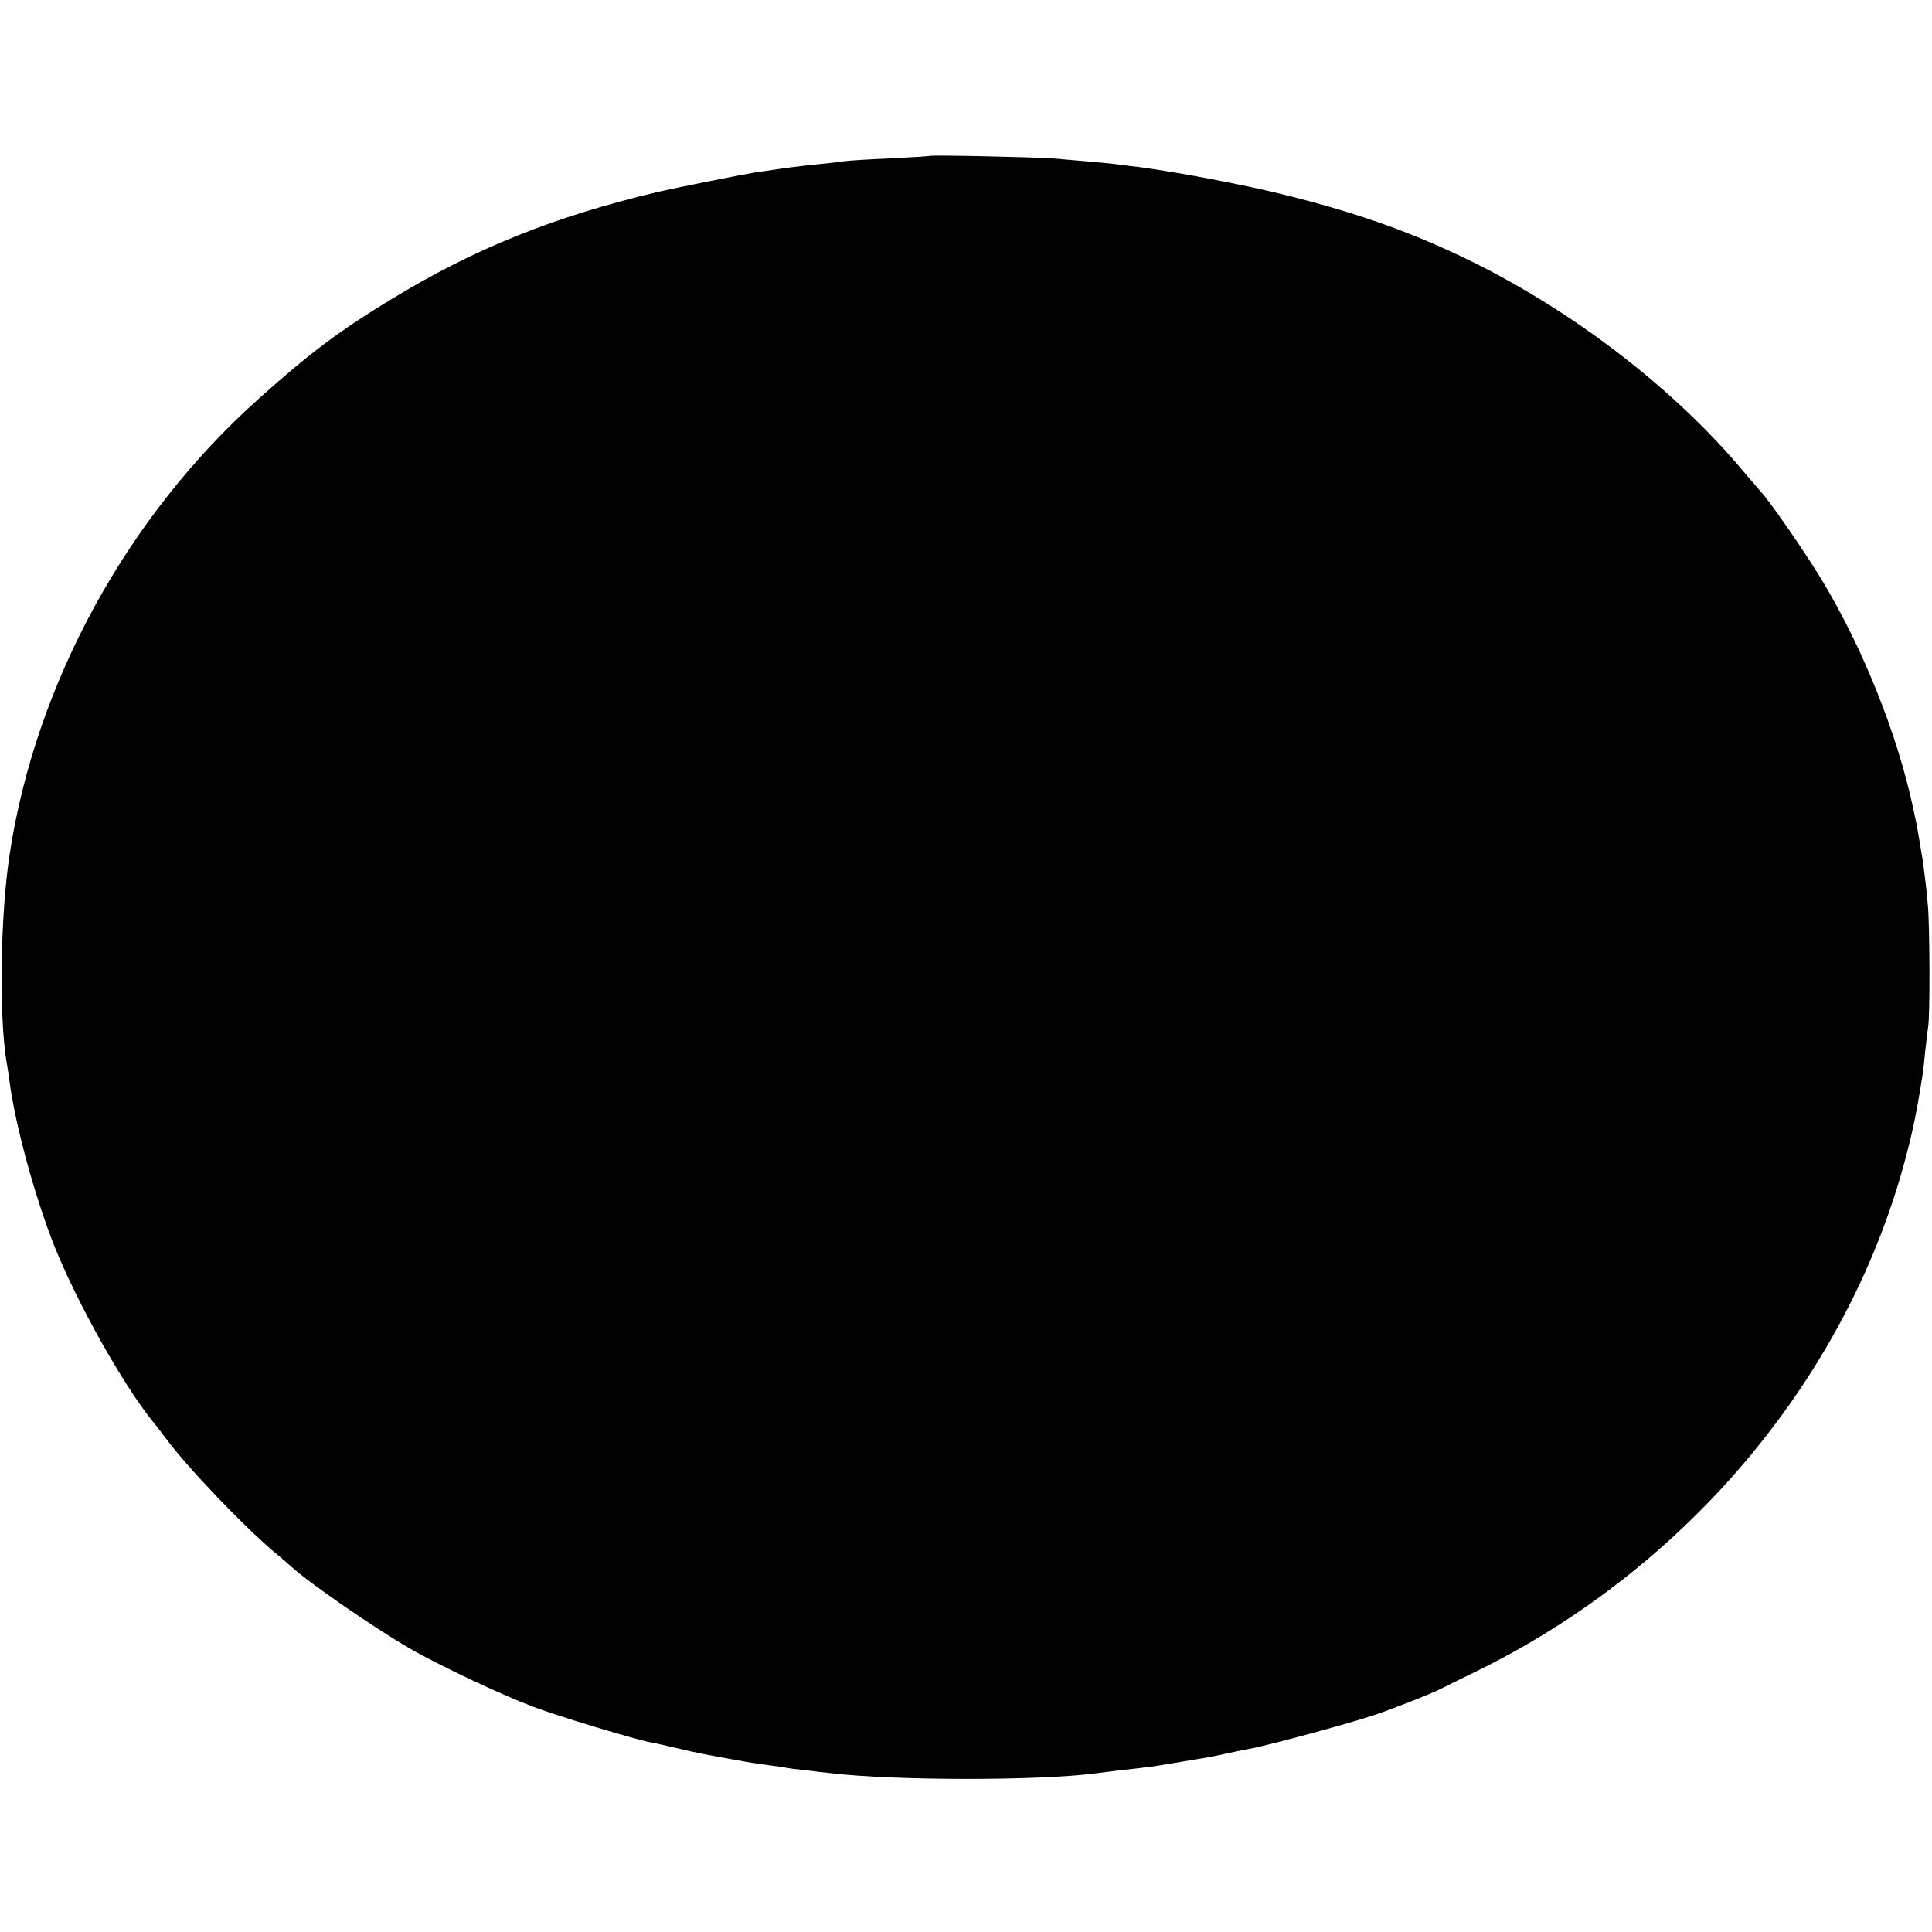 <?xml version="1.0" standalone="no"?>
<!DOCTYPE svg PUBLIC "-//W3C//DTD SVG 20010904//EN"
 "http://www.w3.org/TR/2001/REC-SVG-20010904/DTD/svg10.dtd">
<svg version="1.0" xmlns="http://www.w3.org/2000/svg"
 width="700pt" height="700pt" viewBox="0 0 700 700"
 preserveAspectRatio="xMidYMid meet">
<g transform="translate(0,700) scale(0.1,-0.1)"
fill="#000000" stroke="none">
<path d="M3368 6435 c-2 -1 -66 -5 -143 -9 -77 -3 -151 -8 -165 -10 -14 -2
-52 -7 -85 -10 -80 -8 -134 -15 -170 -21 -16 -2 -48 -7 -70 -10 -49 -8 -280
-54 -350 -70 -375 -89 -665 -205 -965 -388 -191 -116 -294 -193 -484 -363
-477 -427 -807 -1031 -901 -1649 -34 -223 -39 -586 -11 -755 3 -14 7 -43 10
-65 21 -162 94 -427 165 -605 84 -207 248 -499 355 -631 12 -14 32 -41 46 -59
77 -105 278 -315 392 -412 28 -23 56 -47 62 -53 64 -59 297 -220 431 -298 105
-60 325 -165 445 -210 84 -33 373 -120 432 -131 13 -2 53 -11 91 -20 37 -9 79
-18 95 -21 15 -3 37 -7 48 -9 12 -2 37 -7 55 -10 19 -3 43 -8 55 -10 12 -2 45
-7 74 -11 29 -4 60 -8 69 -10 9 -2 41 -6 71 -9 30 -4 73 -9 95 -11 230 -27
756 -27 955 0 19 2 55 7 80 10 112 12 138 16 190 25 30 5 73 12 95 16 22 3 72
12 110 21 39 8 81 17 94 19 68 14 319 81 431 117 52 16 223 83 248 97 9 5 69
34 132 65 772 378 1356 1082 1560 1881 22 86 24 98 40 184 17 100 19 111 25
178 4 37 9 78 11 92 7 37 6 365 -1 440 -5 60 -12 115 -19 165 -4 24 -20 118
-21 125 -1 3 -7 32 -14 65 -57 266 -182 579 -331 825 -60 99 -182 276 -218
316 -9 11 -42 48 -72 84 -239 283 -579 548 -935 731 -228 116 -438 193 -720
263 -149 37 -392 83 -530 101 -22 2 -58 7 -80 10 -43 5 -101 10 -230 21 -76 5
-442 13 -447 9z"/>
</g>
</svg>
